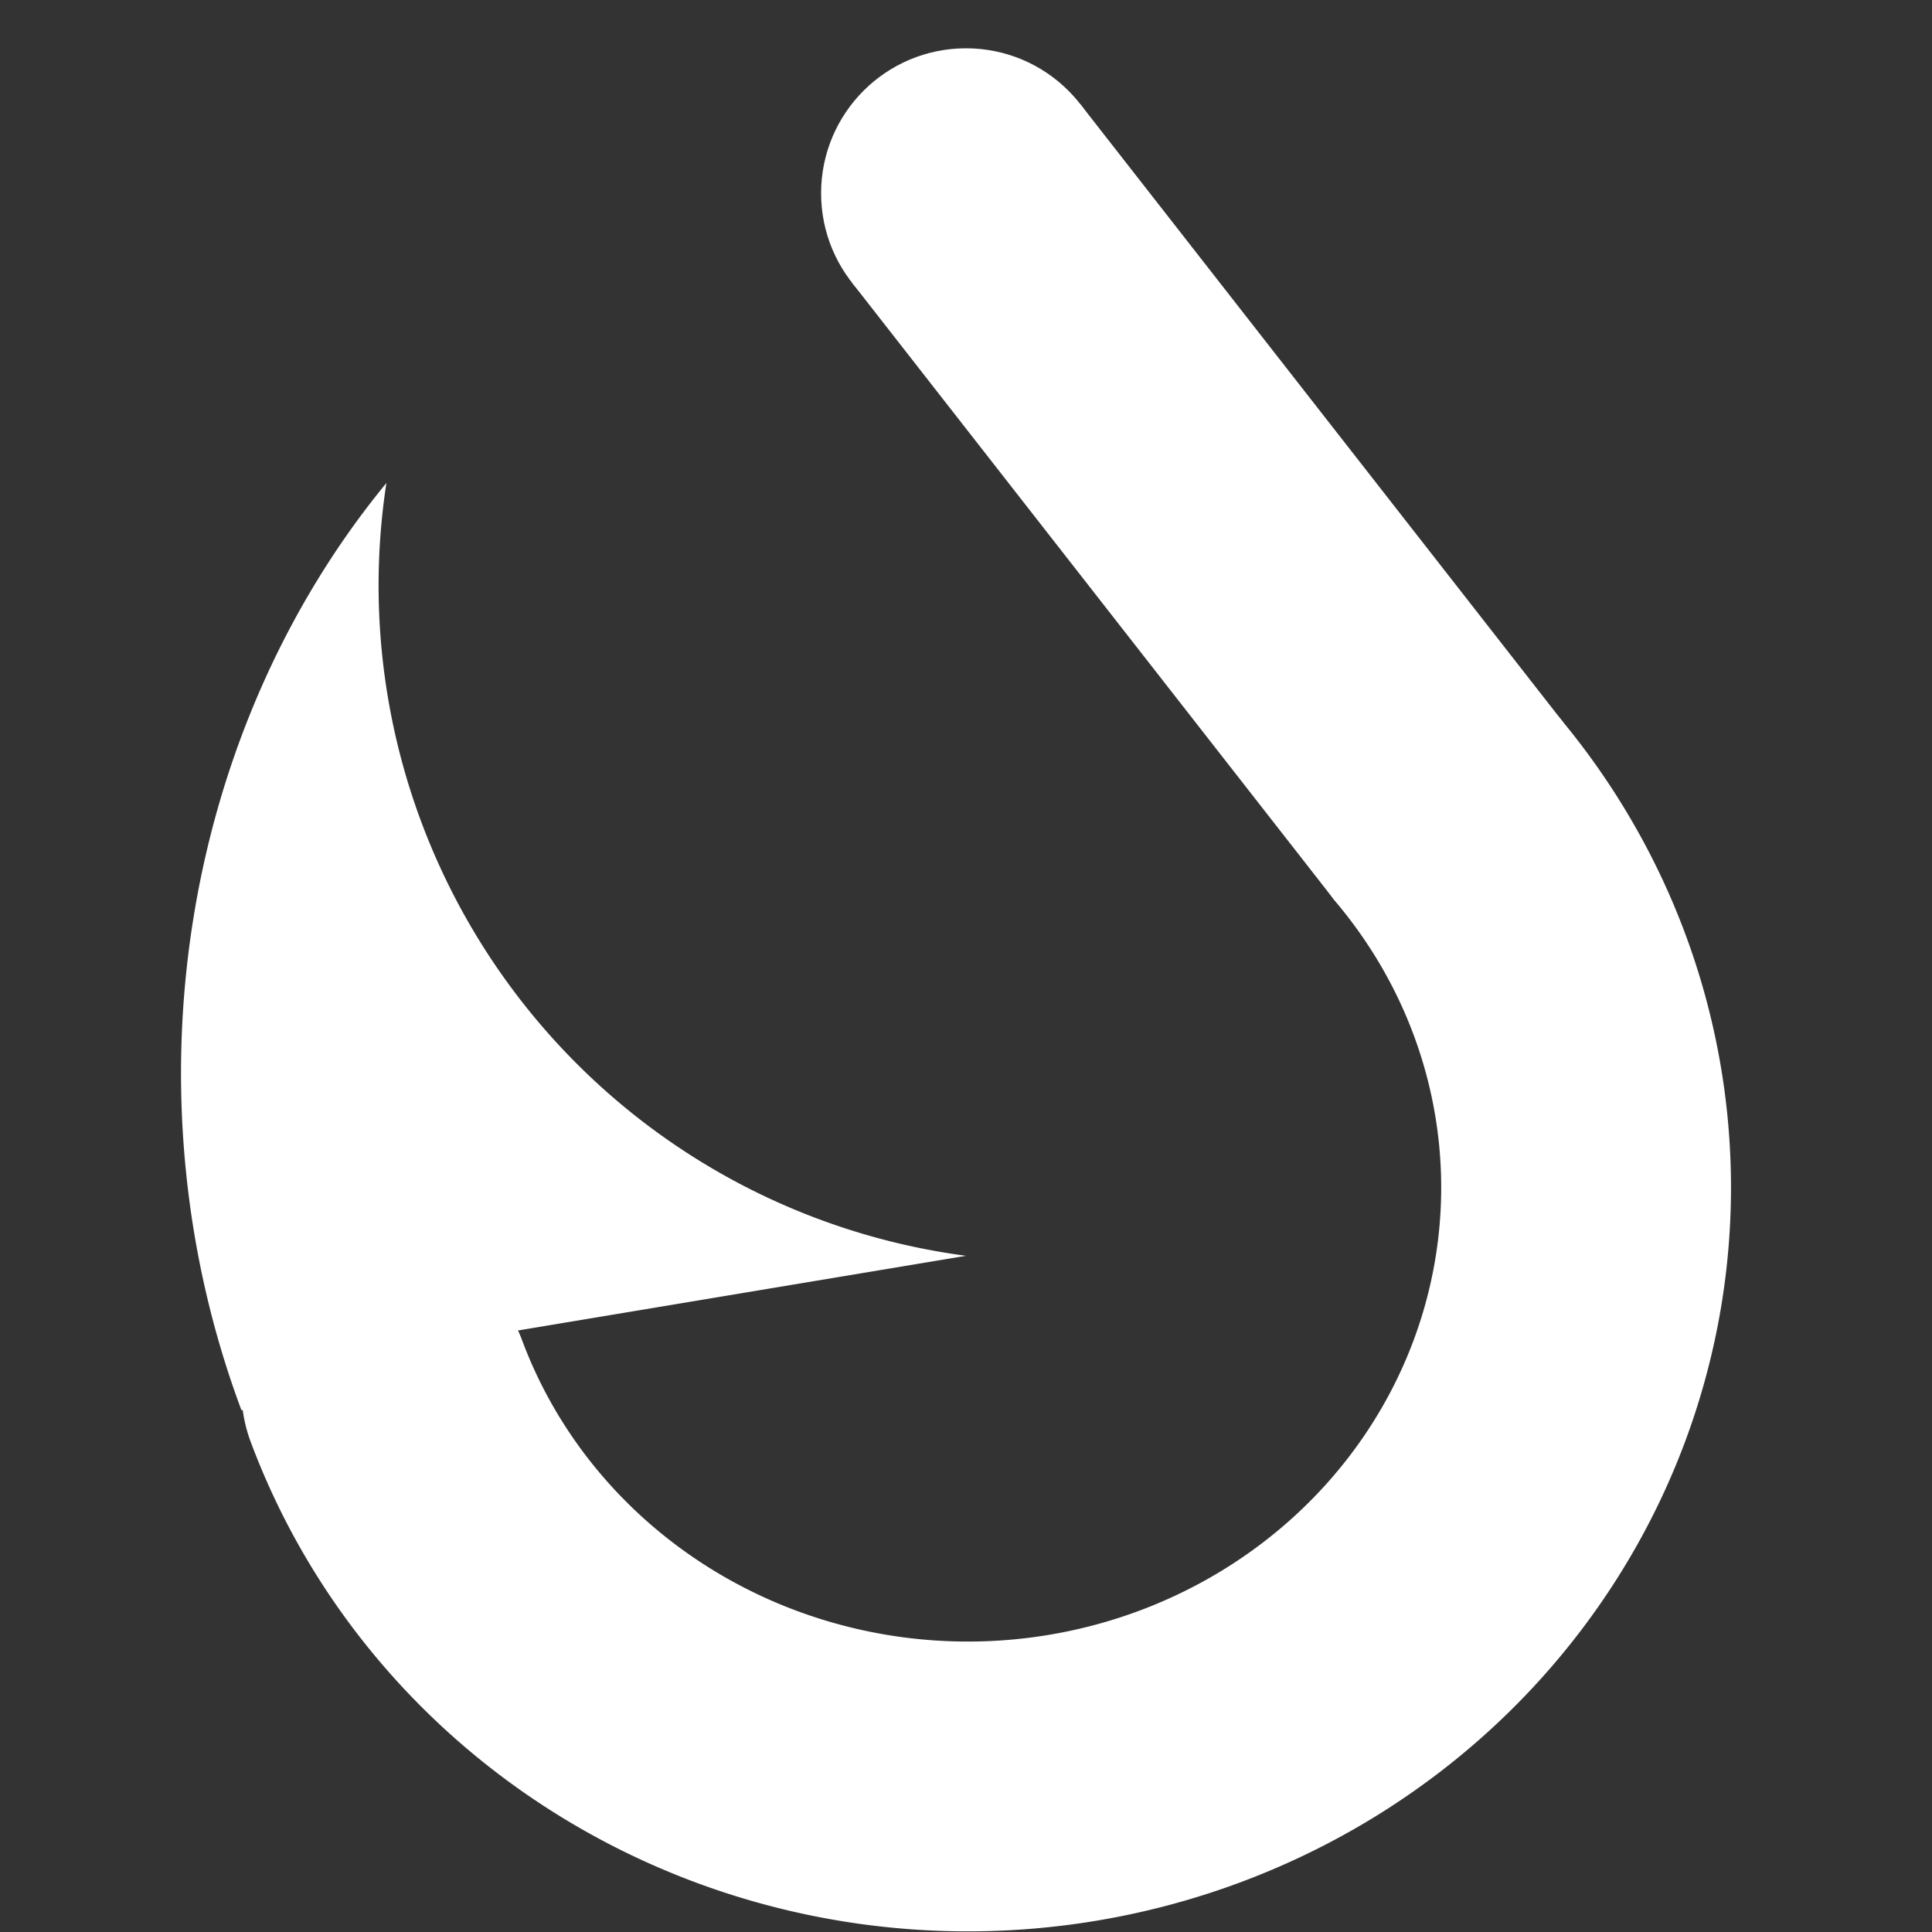 <svg width="100" height="100" xmlns="http://www.w3.org/2000/svg">

  <rect width="100%" height="100%" fill="#333333" stroke="none"/>

  <!--Pointy-->
  <path d="
    M12.5,73
    A40,45 0 0,1 20,25
    A35,35 0 0,0 50,65
    A0,0 0 0,0 20,70
    Z"
    fill="white" />

  <!--Curve-->
  <path d="M75,42 A32,31 0 1,1 20,72 " stroke="white" stroke-width="15" stroke-linecap="round" fill="none" />
  
  <!--Top-->
  <circle cx="50" cy="10" r="7.5" stroke="white" stroke-width="0" fill="white" />
  <path d="
    M50,10
    A0,0 0 0,1 75,42
    Z"
  stroke="white" stroke-width="15" fill="none" />
  
</svg>
